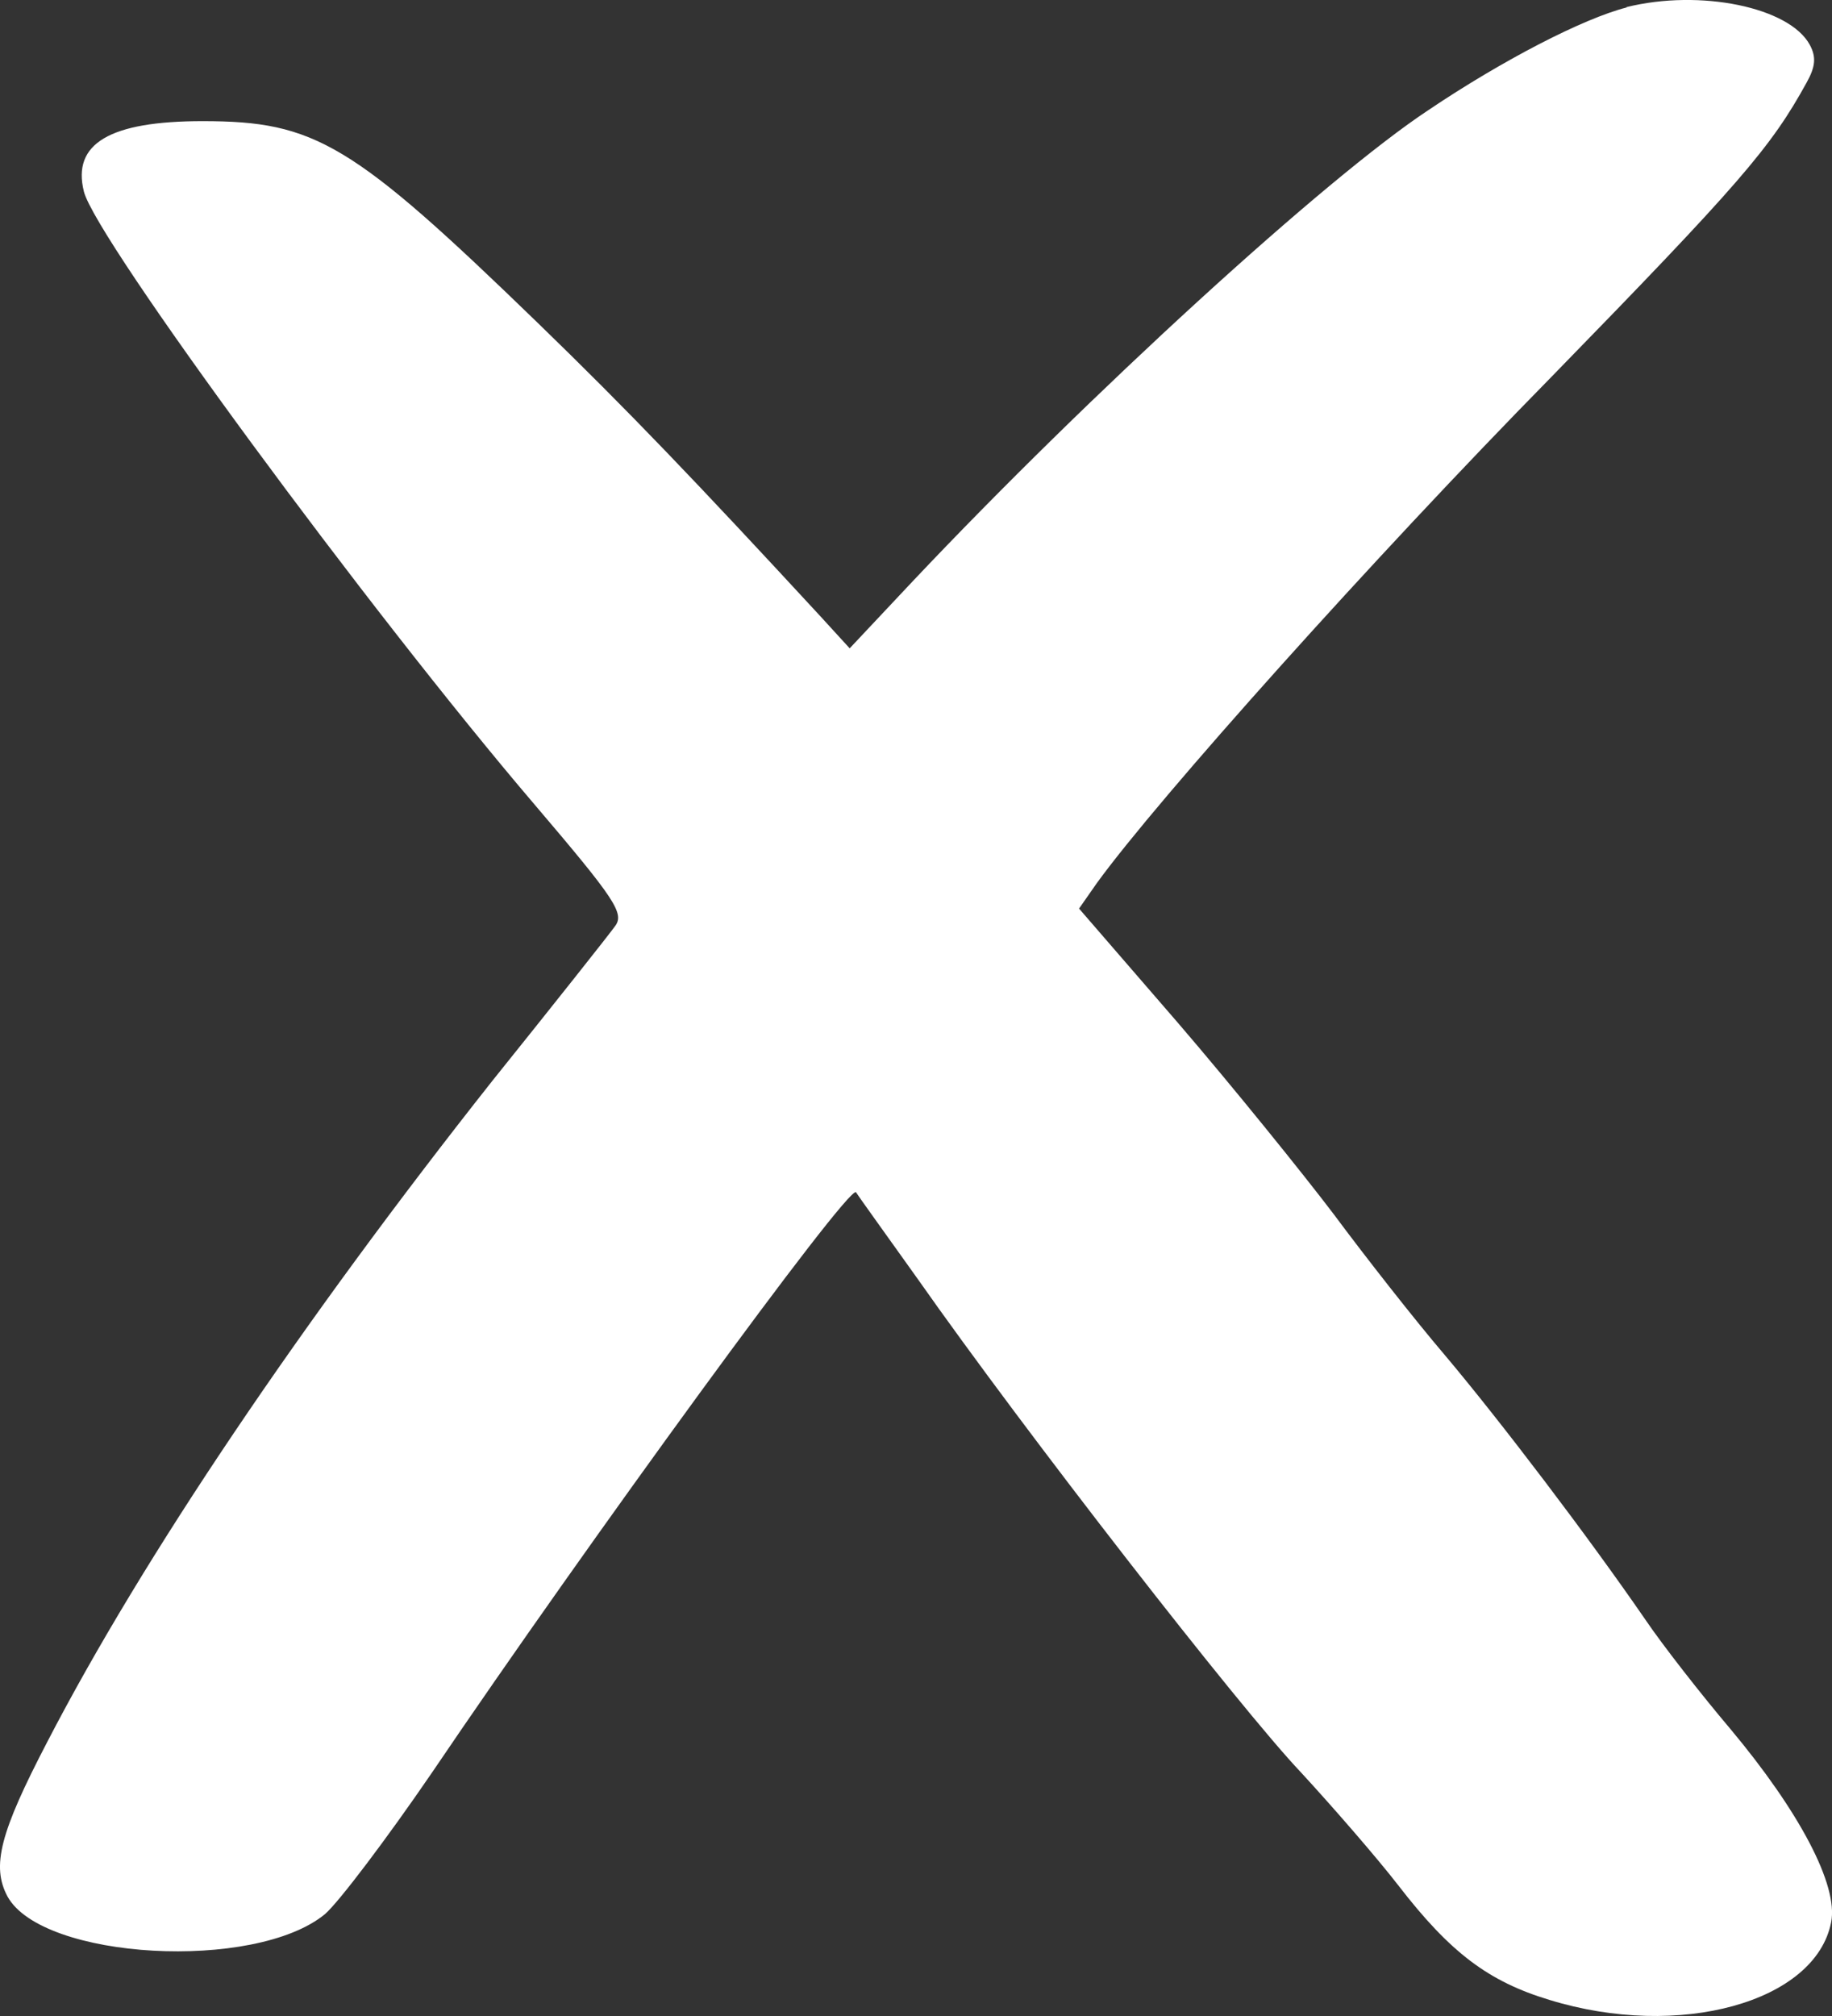 <svg width="20" height="22" viewBox="0 0 20 22" fill="none" xmlns="http://www.w3.org/2000/svg">
<rect x="0" y="0" width="20" height="22" fill="#333333" stroke="none"/>
<path fill-rule="evenodd" clip-rule="evenodd" d="M17.759 0.081C17.281 0.203 16.402 0.658 15.596 1.2C14.471 1.943 11.891 4.303 9.967 6.34L9.276 7.075L8.956 6.725C7.599 5.256 6.856 4.478 5.872 3.525C3.842 1.558 3.443 1.322 2.211 1.322C1.2 1.322 0.784 1.566 0.916 2.091C1.049 2.615 4.028 6.663 5.836 8.78C6.722 9.82 6.82 9.969 6.713 10.109C6.651 10.196 6.048 10.957 5.374 11.796C3.3 14.418 1.562 16.989 0.516 19.009C0.001 19.997 -0.096 20.364 0.082 20.696C0.463 21.387 2.785 21.517 3.548 20.888C3.699 20.757 4.222 20.066 4.718 19.341C6.411 16.84 9.266 12.924 9.345 13.011C9.354 13.029 9.655 13.448 10.018 13.956C11.197 15.634 13.538 18.642 14.202 19.341C14.557 19.726 15.035 20.277 15.265 20.574C15.832 21.309 16.249 21.623 16.914 21.824C18.332 22.261 19.822 21.849 19.991 20.975C20.07 20.573 19.645 19.769 18.891 18.868C18.58 18.501 18.155 17.959 17.96 17.671C17.34 16.771 16.383 15.511 15.771 14.785C15.443 14.401 14.902 13.71 14.564 13.255C14.219 12.8 13.456 11.856 12.862 11.165L11.78 9.915L11.975 9.636C12.641 8.718 14.989 6.095 16.931 4.119C18.996 2.002 19.333 1.61 19.723 0.901C19.82 0.727 19.829 0.622 19.758 0.49C19.536 0.078 18.561 -0.122 17.755 0.078L17.759 0.081Z" fill="white"/>
</svg>
